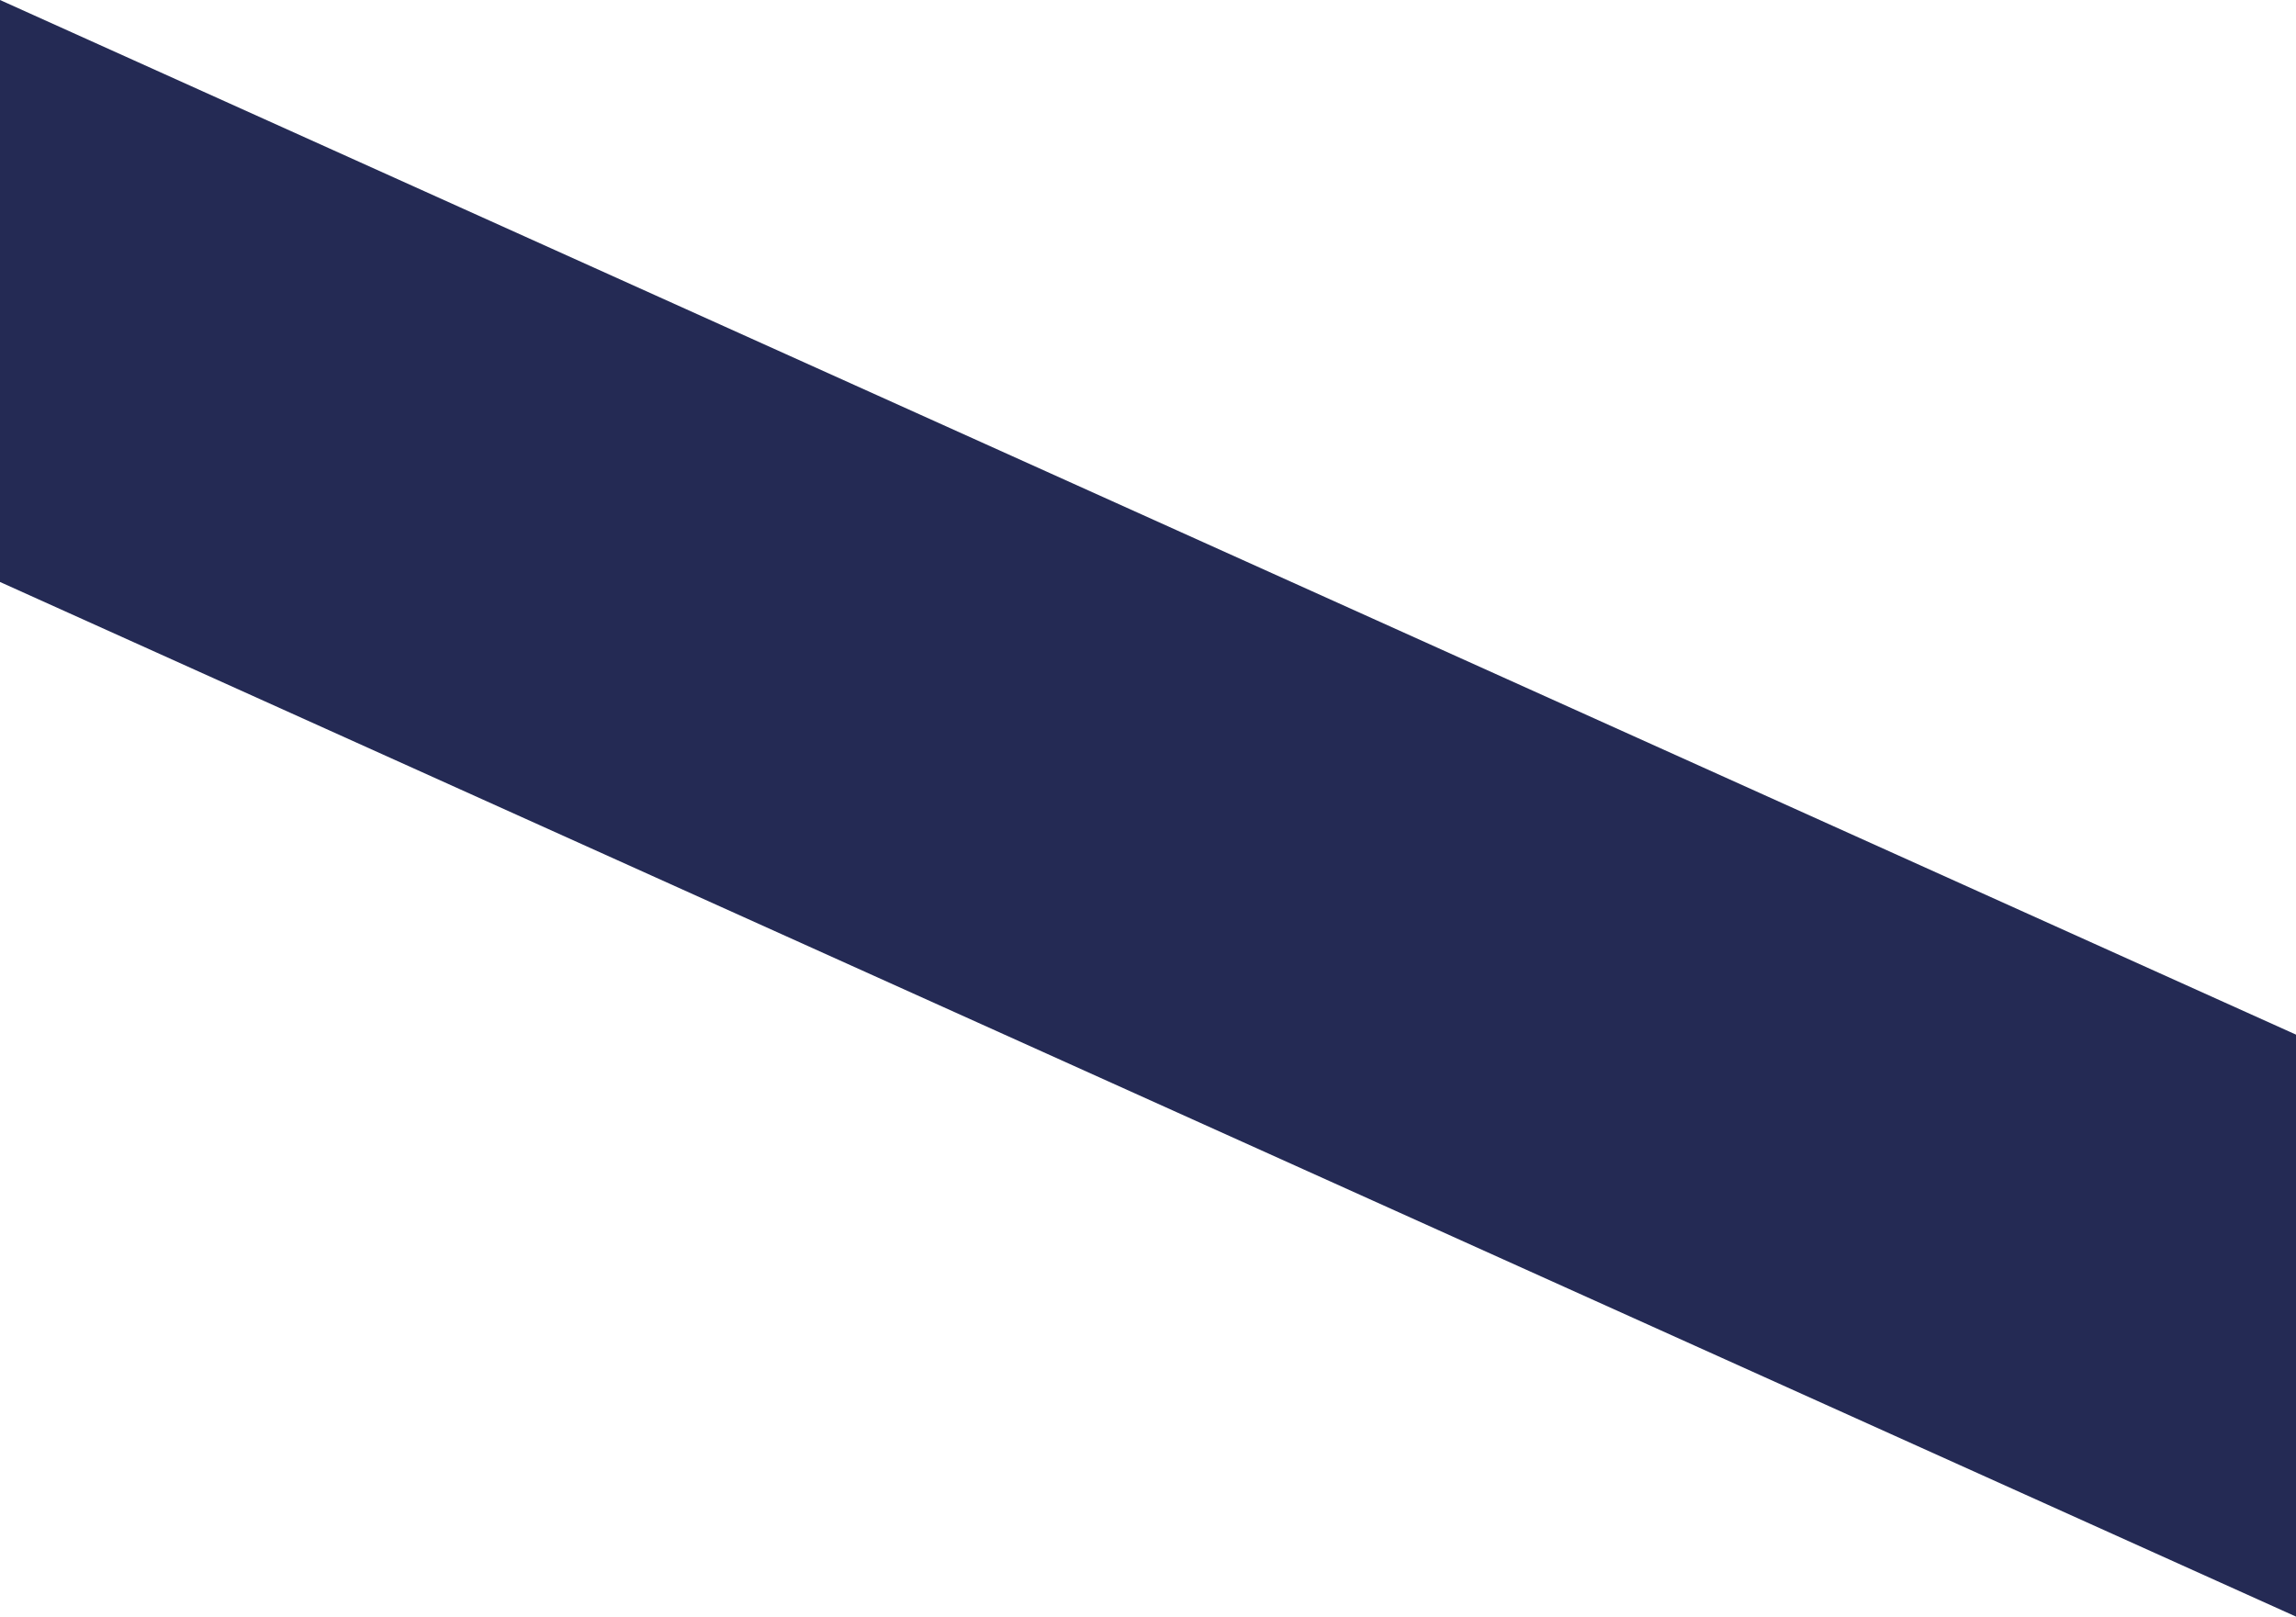 <?xml version="1.0" encoding="utf-8"?>
<!-- Generator: Adobe Illustrator 23.0.3, SVG Export Plug-In . SVG Version: 6.00 Build 0)  -->
<svg version="1.1" id="Livello_1" xmlns="http://www.w3.org/2000/svg" xmlns:xlink="http://www.w3.org/1999/xlink" x="0px" y="0px"
	 viewBox="0 0 71 50" style="enable-background:new 0 0 71 50;" xml:space="preserve">
<style type="text/css">
	.st0{fill-rule:evenodd;clip-rule:evenodd;fill:#242A54;}
</style>
<title>Fill 25</title>
<g id="Page-1">
	<g id="Home" transform="translate(-120, -1554)">
		<polygon id="Fill-25" class="st0" points="191,1604 191,1586 120,1554 120,1572 		"/>
	</g>
</g>
</svg>
